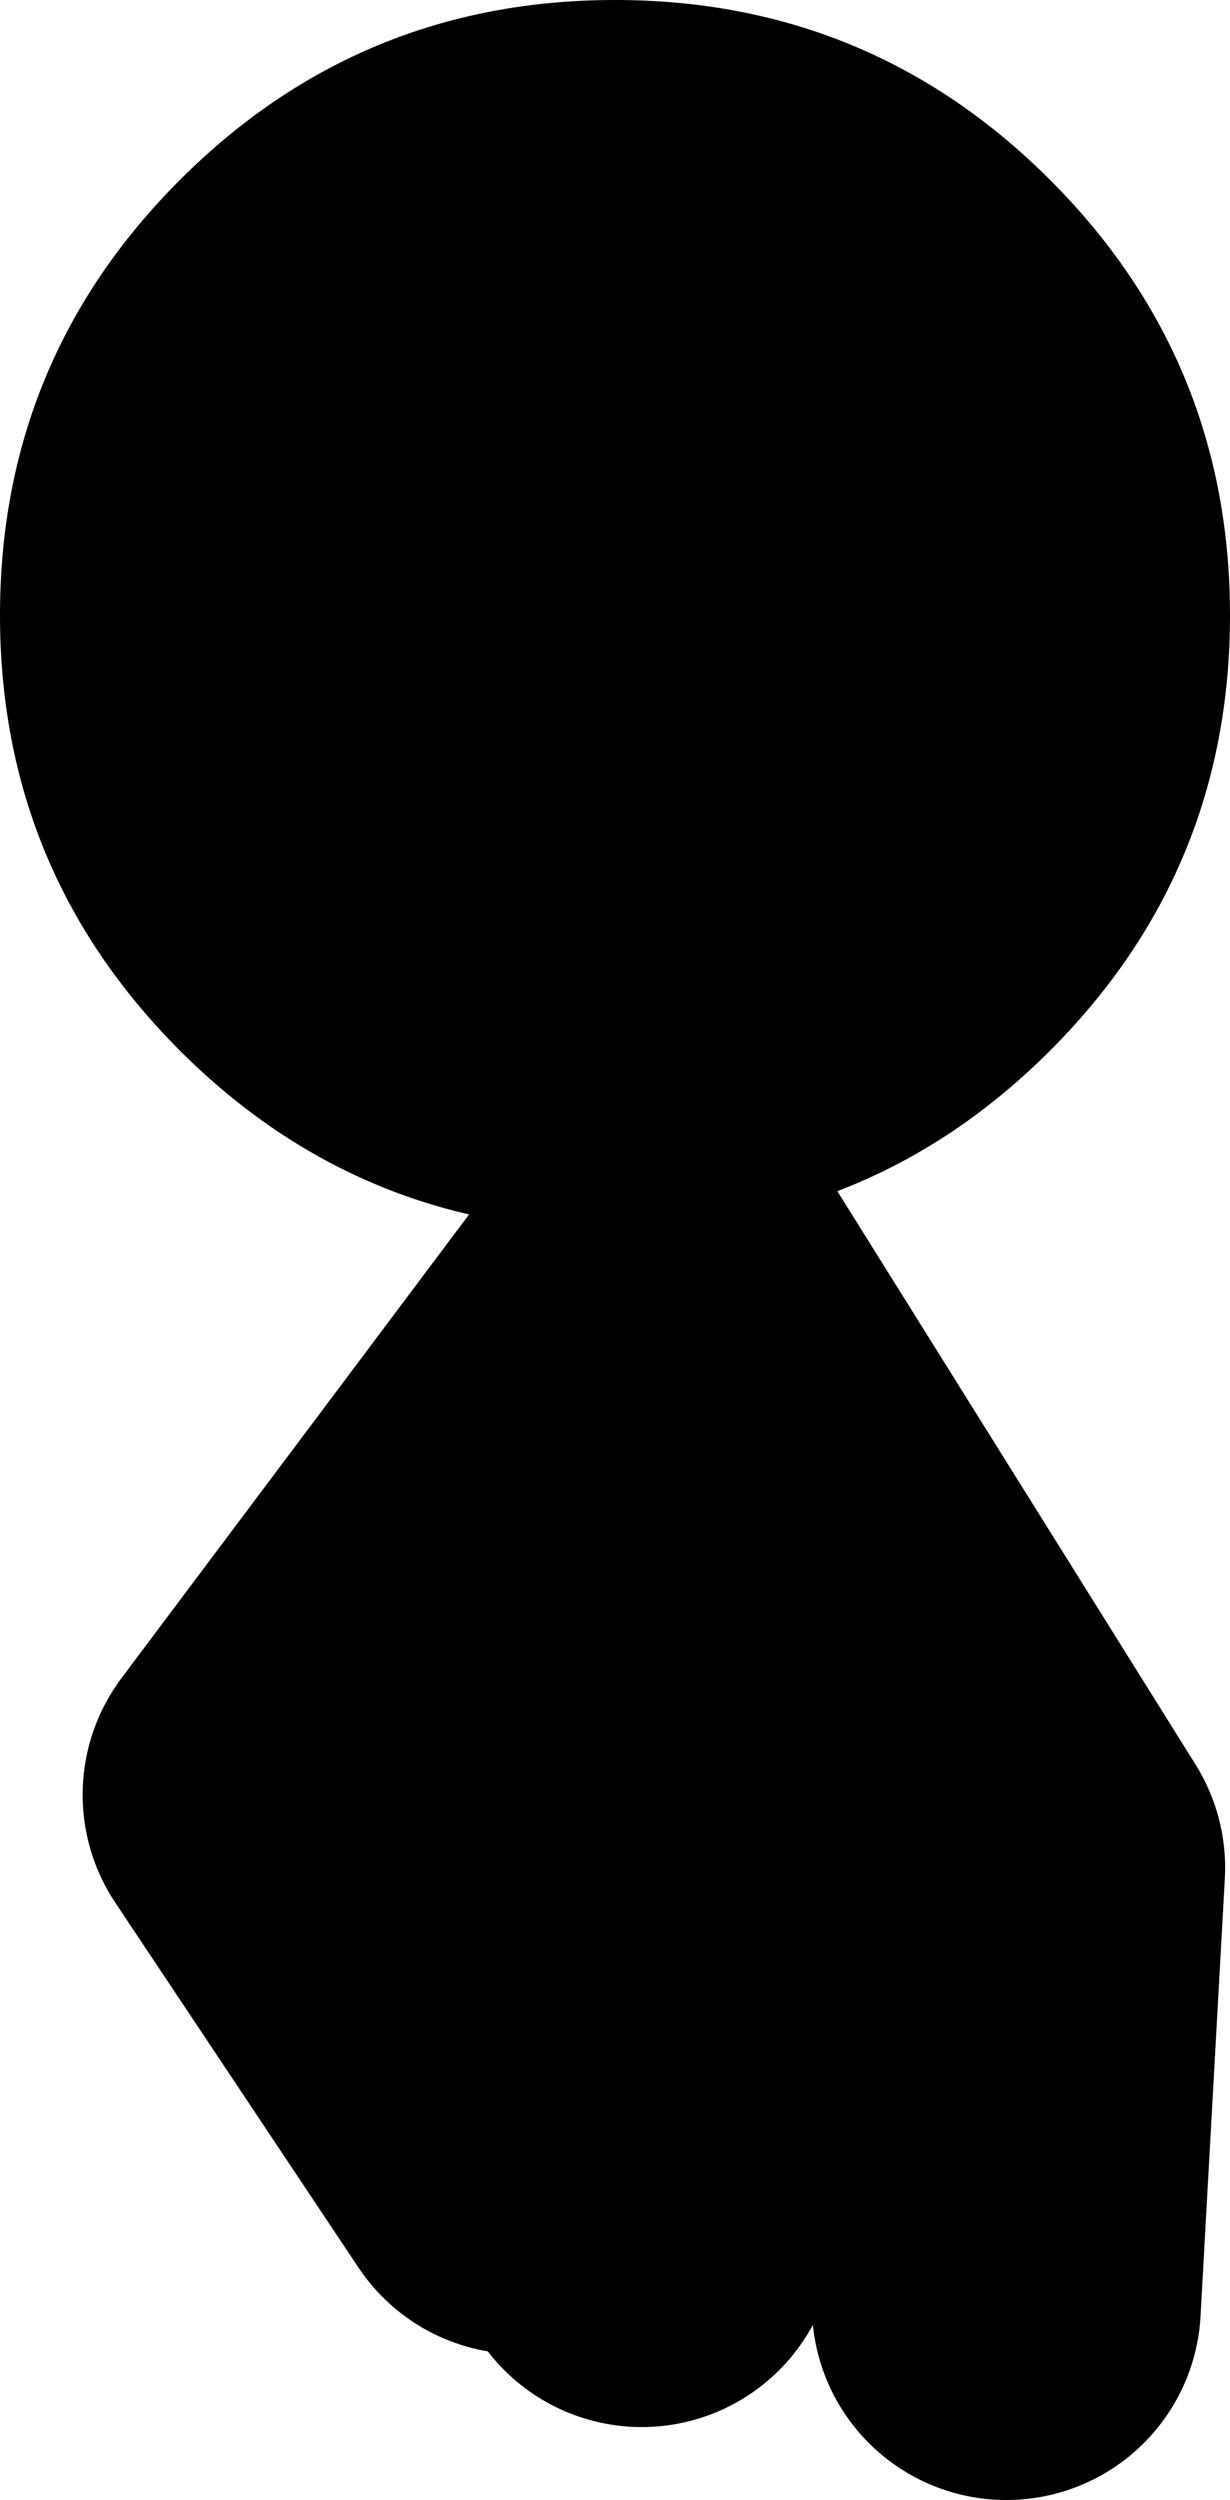 <?xml version="1.0" encoding="UTF-8" standalone="no"?>
<svg xmlns:xlink="http://www.w3.org/1999/xlink" height="51.4px" width="25.3px" xmlns="http://www.w3.org/2000/svg">
  <g transform="matrix(1.0, 0.0, 0.0, 1.0, 11.2, 20.4)">
    <path d="M2.5 6.0 L10.0 18.0 9.5 27.0 M2.0 25.5 L2.0 6.5 -5.5 16.5 -0.5 24.0" fill="none" stroke="#000000" stroke-linecap="round" stroke-linejoin="round" stroke-width="8.0"/>
    <path d="M-11.2 -7.75 Q-11.2 -13.0 -7.5 -16.7 -3.8 -20.4 1.45 -20.4 6.7 -20.4 10.4 -16.7 14.1 -13.0 14.1 -7.75 14.1 -2.5 10.4 1.2 6.7 4.9 1.45 4.9 -3.8 4.9 -7.5 1.2 -11.2 -2.5 -11.2 -7.75" fill="#000000" fill-rule="evenodd" stroke="none"/>
  </g>
</svg>
